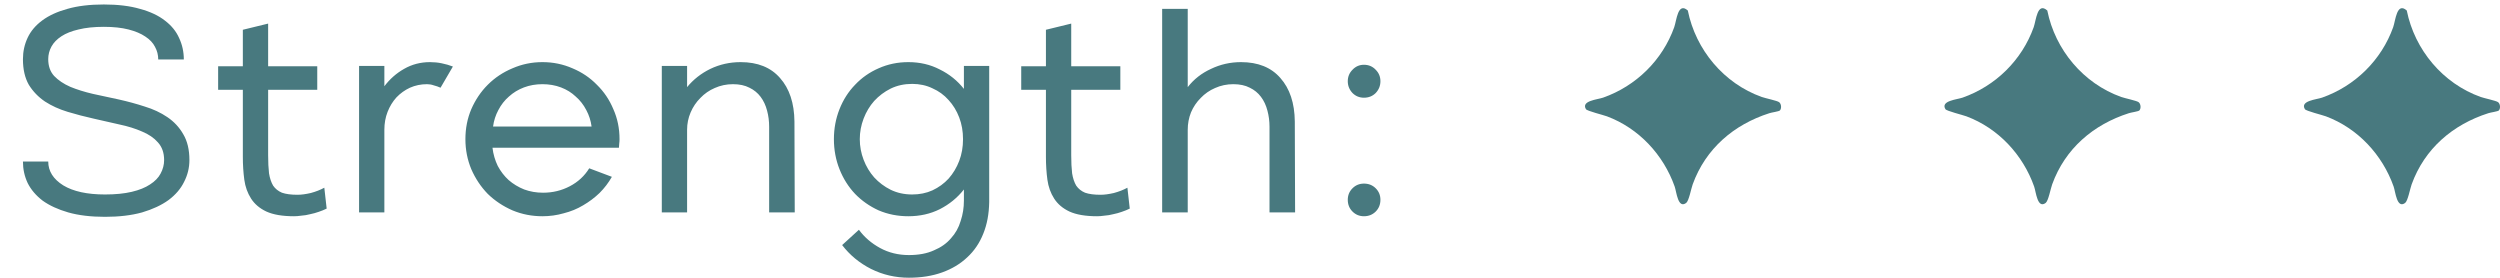 <svg width="153" height="17" viewBox="0 0 153 17" fill="none" xmlns="http://www.w3.org/2000/svg">
<path d="M1.404 3.622C1.404 3.154 1.5 2.716 1.692 2.308C1.884 1.9 2.184 1.546 2.592 1.246C3 0.946 3.51 0.712 4.122 0.544C4.746 0.364 5.49 0.274 6.354 0.274C7.218 0.274 7.956 0.364 8.568 0.544C9.192 0.712 9.702 0.952 10.098 1.264C10.494 1.564 10.782 1.918 10.962 2.326C11.154 2.734 11.25 3.172 11.25 3.64H9.684C9.684 3.364 9.618 3.106 9.486 2.866C9.366 2.626 9.168 2.416 8.892 2.236C8.628 2.056 8.286 1.912 7.866 1.804C7.446 1.696 6.942 1.642 6.354 1.642C5.754 1.642 5.238 1.696 4.806 1.804C4.386 1.9 4.038 2.038 3.762 2.218C3.486 2.398 3.282 2.608 3.15 2.848C3.018 3.088 2.952 3.346 2.952 3.622C2.952 4.042 3.072 4.384 3.312 4.648C3.564 4.912 3.894 5.134 4.302 5.314C4.71 5.482 5.172 5.626 5.688 5.746C6.204 5.854 6.732 5.968 7.272 6.088C7.812 6.208 8.34 6.352 8.856 6.52C9.372 6.676 9.834 6.892 10.242 7.168C10.65 7.444 10.974 7.792 11.214 8.212C11.466 8.632 11.592 9.16 11.592 9.796C11.592 10.264 11.484 10.708 11.268 11.128C11.064 11.548 10.746 11.92 10.314 12.244C9.882 12.556 9.342 12.808 8.694 13C8.046 13.18 7.29 13.27 6.426 13.27C5.562 13.27 4.812 13.18 4.176 13C3.552 12.82 3.03 12.58 2.61 12.28C2.202 11.968 1.896 11.608 1.692 11.2C1.5 10.792 1.404 10.354 1.404 9.886H2.952C2.952 10.474 3.258 10.96 3.87 11.344C4.482 11.716 5.334 11.902 6.426 11.902C7.062 11.902 7.608 11.848 8.064 11.74C8.52 11.632 8.892 11.482 9.18 11.29C9.48 11.098 9.696 10.876 9.828 10.624C9.972 10.36 10.044 10.084 10.044 9.796C10.044 9.352 9.918 8.992 9.666 8.716C9.426 8.44 9.102 8.218 8.694 8.05C8.286 7.87 7.824 7.726 7.308 7.618C6.792 7.498 6.264 7.378 5.724 7.258C5.184 7.138 4.656 7 4.14 6.844C3.624 6.688 3.162 6.478 2.754 6.214C2.346 5.938 2.016 5.596 1.764 5.188C1.524 4.768 1.404 4.246 1.404 3.622ZM13.35 4.054H14.862V1.822L16.41 1.444V4.054H19.416V5.494H16.41V9.508C16.41 9.928 16.428 10.294 16.464 10.606C16.512 10.906 16.596 11.158 16.716 11.362C16.848 11.554 17.028 11.698 17.256 11.794C17.496 11.878 17.814 11.92 18.21 11.92C18.438 11.92 18.708 11.884 19.02 11.812C19.332 11.728 19.608 11.62 19.848 11.488L19.992 12.766C19.848 12.838 19.686 12.904 19.506 12.964C19.338 13.024 19.164 13.072 18.984 13.108C18.804 13.156 18.624 13.186 18.444 13.198C18.276 13.222 18.126 13.234 17.994 13.234C17.286 13.234 16.722 13.138 16.302 12.946C15.894 12.754 15.582 12.49 15.366 12.154C15.15 11.818 15.012 11.434 14.952 11.002C14.892 10.558 14.862 10.09 14.862 9.598V5.494H13.35V4.054ZM23.523 4.036V5.278C23.859 4.834 24.261 4.48 24.729 4.216C25.209 3.94 25.737 3.802 26.313 3.802C26.565 3.802 26.805 3.826 27.033 3.874C27.273 3.922 27.501 3.988 27.717 4.072L26.961 5.368C26.829 5.308 26.691 5.26 26.547 5.224C26.415 5.176 26.277 5.152 26.133 5.152C25.761 5.152 25.413 5.224 25.089 5.368C24.777 5.512 24.501 5.71 24.261 5.962C24.033 6.214 23.853 6.508 23.721 6.844C23.589 7.18 23.523 7.546 23.523 7.942V13H21.975V4.036H23.523ZM37.447 10.822C37.243 11.182 36.991 11.512 36.691 11.812C36.391 12.1 36.055 12.352 35.683 12.568C35.323 12.784 34.927 12.946 34.495 13.054C34.075 13.174 33.643 13.234 33.199 13.234C32.551 13.234 31.939 13.114 31.363 12.874C30.787 12.622 30.283 12.286 29.851 11.866C29.431 11.434 29.095 10.93 28.843 10.354C28.603 9.778 28.483 9.166 28.483 8.518C28.483 7.858 28.603 7.246 28.843 6.682C29.095 6.106 29.431 5.608 29.851 5.188C30.283 4.756 30.787 4.42 31.363 4.18C31.939 3.928 32.551 3.802 33.199 3.802C33.847 3.802 34.459 3.928 35.035 4.18C35.611 4.42 36.109 4.756 36.529 5.188C36.961 5.608 37.297 6.106 37.537 6.682C37.789 7.246 37.915 7.858 37.915 8.518C37.915 8.614 37.909 8.704 37.897 8.788C37.897 8.872 37.891 8.956 37.879 9.04H30.139C30.187 9.436 30.295 9.808 30.463 10.156C30.643 10.492 30.865 10.78 31.129 11.02C31.405 11.26 31.723 11.452 32.083 11.596C32.443 11.728 32.827 11.794 33.235 11.794C33.823 11.794 34.369 11.662 34.873 11.398C35.377 11.134 35.773 10.768 36.061 10.3L37.447 10.822ZM36.205 7.744C36.157 7.384 36.049 7.048 35.881 6.736C35.713 6.412 35.497 6.136 35.233 5.908C34.981 5.668 34.681 5.482 34.333 5.35C33.985 5.218 33.607 5.152 33.199 5.152C32.791 5.152 32.413 5.218 32.065 5.35C31.717 5.482 31.411 5.668 31.147 5.908C30.883 6.136 30.667 6.412 30.499 6.736C30.331 7.048 30.223 7.384 30.175 7.744H36.205ZM42.05 4.036V5.332C42.434 4.864 42.908 4.492 43.472 4.216C44.048 3.94 44.666 3.802 45.326 3.802C46.37 3.802 47.174 4.126 47.738 4.774C48.314 5.422 48.608 6.31 48.62 7.438L48.638 13H47.072V7.762C47.072 7.414 47.03 7.084 46.946 6.772C46.862 6.448 46.73 6.166 46.55 5.926C46.37 5.686 46.142 5.5 45.866 5.368C45.59 5.224 45.254 5.152 44.858 5.152C44.462 5.152 44.09 5.23 43.742 5.386C43.406 5.53 43.112 5.734 42.86 5.998C42.608 6.25 42.41 6.544 42.266 6.88C42.122 7.216 42.05 7.57 42.05 7.942V13H40.502V4.036H42.05ZM55.589 3.802C56.297 3.802 56.939 3.952 57.515 4.252C58.103 4.54 58.595 4.936 58.991 5.44V4.036H60.539V12.37C60.527 13.09 60.407 13.732 60.179 14.296C59.951 14.872 59.621 15.358 59.189 15.754C58.769 16.15 58.259 16.456 57.659 16.672C57.059 16.888 56.381 16.996 55.625 16.996C54.797 16.996 54.023 16.816 53.303 16.456C52.595 16.096 52.007 15.61 51.539 14.998L52.565 14.062C52.901 14.518 53.333 14.89 53.861 15.178C54.389 15.466 54.977 15.61 55.625 15.61C56.225 15.61 56.735 15.514 57.155 15.322C57.587 15.142 57.935 14.896 58.199 14.584C58.475 14.284 58.673 13.93 58.793 13.522C58.925 13.126 58.991 12.712 58.991 12.28V11.596C58.595 12.1 58.103 12.502 57.515 12.802C56.939 13.09 56.297 13.234 55.589 13.234C54.941 13.234 54.335 13.114 53.771 12.874C53.219 12.622 52.739 12.286 52.331 11.866C51.923 11.434 51.605 10.93 51.377 10.354C51.149 9.778 51.035 9.166 51.035 8.518C51.035 7.87 51.149 7.258 51.377 6.682C51.605 6.106 51.923 5.608 52.331 5.188C52.739 4.756 53.219 4.42 53.771 4.18C54.335 3.928 54.941 3.802 55.589 3.802ZM55.823 11.902C56.279 11.902 56.693 11.818 57.065 11.65C57.449 11.47 57.779 11.23 58.055 10.93C58.331 10.618 58.547 10.258 58.703 9.85C58.859 9.442 58.937 8.998 58.937 8.518C58.937 8.038 58.859 7.594 58.703 7.186C58.547 6.778 58.331 6.424 58.055 6.124C57.779 5.812 57.449 5.572 57.065 5.404C56.693 5.224 56.279 5.134 55.823 5.134C55.343 5.134 54.905 5.23 54.509 5.422C54.125 5.614 53.789 5.866 53.501 6.178C53.225 6.49 53.009 6.85 52.853 7.258C52.697 7.666 52.619 8.086 52.619 8.518C52.619 8.95 52.697 9.37 52.853 9.778C53.009 10.186 53.225 10.546 53.501 10.858C53.789 11.17 54.125 11.422 54.509 11.614C54.905 11.806 55.343 11.902 55.823 11.902ZM62.499 4.054H64.011V1.822L65.559 1.444V4.054H68.565V5.494H65.559V9.508C65.559 9.928 65.577 10.294 65.613 10.606C65.661 10.906 65.745 11.158 65.865 11.362C65.997 11.554 66.177 11.698 66.405 11.794C66.645 11.878 66.963 11.92 67.359 11.92C67.587 11.92 67.857 11.884 68.169 11.812C68.481 11.728 68.757 11.62 68.997 11.488L69.141 12.766C68.997 12.838 68.835 12.904 68.655 12.964C68.487 13.024 68.313 13.072 68.133 13.108C67.953 13.156 67.773 13.186 67.593 13.198C67.425 13.222 67.275 13.234 67.143 13.234C66.435 13.234 65.871 13.138 65.451 12.946C65.043 12.754 64.731 12.49 64.515 12.154C64.299 11.818 64.161 11.434 64.101 11.002C64.041 10.558 64.011 10.09 64.011 9.598V5.494H62.499V4.054ZM72.689 0.544V5.332C73.061 4.852 73.535 4.48 74.112 4.216C74.688 3.94 75.299 3.802 75.948 3.802C76.992 3.802 77.796 4.126 78.359 4.774C78.936 5.422 79.23 6.31 79.242 7.438L79.26 13H77.694V7.762C77.694 7.414 77.651 7.084 77.567 6.772C77.484 6.448 77.352 6.166 77.171 5.926C76.992 5.686 76.763 5.5 76.487 5.368C76.212 5.224 75.876 5.152 75.48 5.152C75.084 5.152 74.712 5.23 74.364 5.386C74.028 5.53 73.734 5.734 73.481 5.998C73.23 6.25 73.031 6.544 72.888 6.88C72.755 7.216 72.689 7.57 72.689 7.942V13H71.124V0.544H72.689ZM84.482 4.972C84.482 5.248 84.386 5.488 84.194 5.692C84.002 5.884 83.762 5.98 83.474 5.98C83.198 5.98 82.964 5.884 82.772 5.692C82.58 5.488 82.484 5.248 82.484 4.972C82.484 4.696 82.58 4.462 82.772 4.27C82.964 4.066 83.198 3.964 83.474 3.964C83.762 3.964 84.002 4.066 84.194 4.27C84.386 4.462 84.482 4.696 84.482 4.972ZM84.482 12.226C84.482 12.514 84.386 12.754 84.194 12.946C84.002 13.138 83.762 13.234 83.474 13.234C83.198 13.234 82.964 13.138 82.772 12.946C82.58 12.754 82.484 12.514 82.484 12.226C82.484 11.95 82.58 11.716 82.772 11.524C82.964 11.332 83.198 11.236 83.474 11.236C83.762 11.236 84.002 11.332 84.194 11.524C84.386 11.716 84.482 11.95 84.482 12.226Z" fill="#48797F"/>
<g clip-path="url(#clip0_199_73)">
<path d="M108.924 6.763C108.864 6.821 108.428 6.881 108.288 6.927C106.106 7.625 104.384 9.099 103.594 11.28C103.496 11.548 103.362 12.297 103.192 12.422C102.686 12.794 102.604 11.738 102.49 11.417C101.803 9.472 100.296 7.848 98.346 7.12C98.115 7.034 97.127 6.793 97.06 6.681C96.747 6.165 97.77 6.094 98.11 5.975C100.13 5.263 101.742 3.681 102.462 1.666C102.607 1.261 102.68 0.097 103.294 0.643C103.778 3.045 105.498 5.107 107.82 5.935C108.05 6.017 108.759 6.16 108.882 6.253C109.026 6.361 109.039 6.652 108.926 6.763H108.924Z" fill="#48797F"/>
</g>
<g clip-path="url(#clip1_199_73)">
<path d="M130.924 6.763C130.864 6.821 130.428 6.881 130.288 6.927C128.106 7.625 126.384 9.099 125.594 11.28C125.496 11.548 125.362 12.297 125.192 12.422C124.686 12.794 124.604 11.738 124.49 11.417C123.803 9.472 122.296 7.848 120.346 7.12C120.115 7.034 119.127 6.793 119.06 6.681C118.747 6.165 119.77 6.094 120.11 5.975C122.13 5.263 123.742 3.681 124.462 1.666C124.607 1.261 124.68 0.097 125.294 0.643C125.778 3.045 127.498 5.107 129.82 5.935C130.05 6.017 130.759 6.16 130.882 6.253C131.026 6.361 131.039 6.652 130.926 6.763H130.924Z" fill="#48797F"/>
</g>
<g clip-path="url(#clip2_199_73)">
<path d="M152.924 6.763C152.864 6.821 152.428 6.881 152.288 6.927C150.106 7.625 148.384 9.099 147.594 11.28C147.496 11.548 147.362 12.297 147.192 12.422C146.686 12.794 146.604 11.738 146.49 11.417C145.803 9.472 144.296 7.848 142.346 7.12C142.115 7.034 141.127 6.793 141.06 6.681C140.747 6.165 141.77 6.094 142.11 5.975C144.13 5.263 145.742 3.681 146.462 1.666C146.607 1.261 146.68 0.097 147.294 0.643C147.778 3.045 149.498 5.107 151.82 5.935C152.05 6.017 152.759 6.16 152.882 6.253C153.026 6.361 153.039 6.652 152.926 6.763H152.924Z" fill="#48797F"/>
</g>
<defs>
<clipPath id="clip0_199_73">
<rect width="12" height="12" fill="white" transform="translate(97 0.5)"/>
</clipPath>
<clipPath id="clip1_199_73">
<rect width="12" height="12" fill="white" transform="translate(119 0.5)"/>
</clipPath>
<clipPath id="clip2_199_73">
<rect width="12" height="12" fill="white" transform="translate(141 0.5)"/>
</clipPath>
</defs>
</svg>
